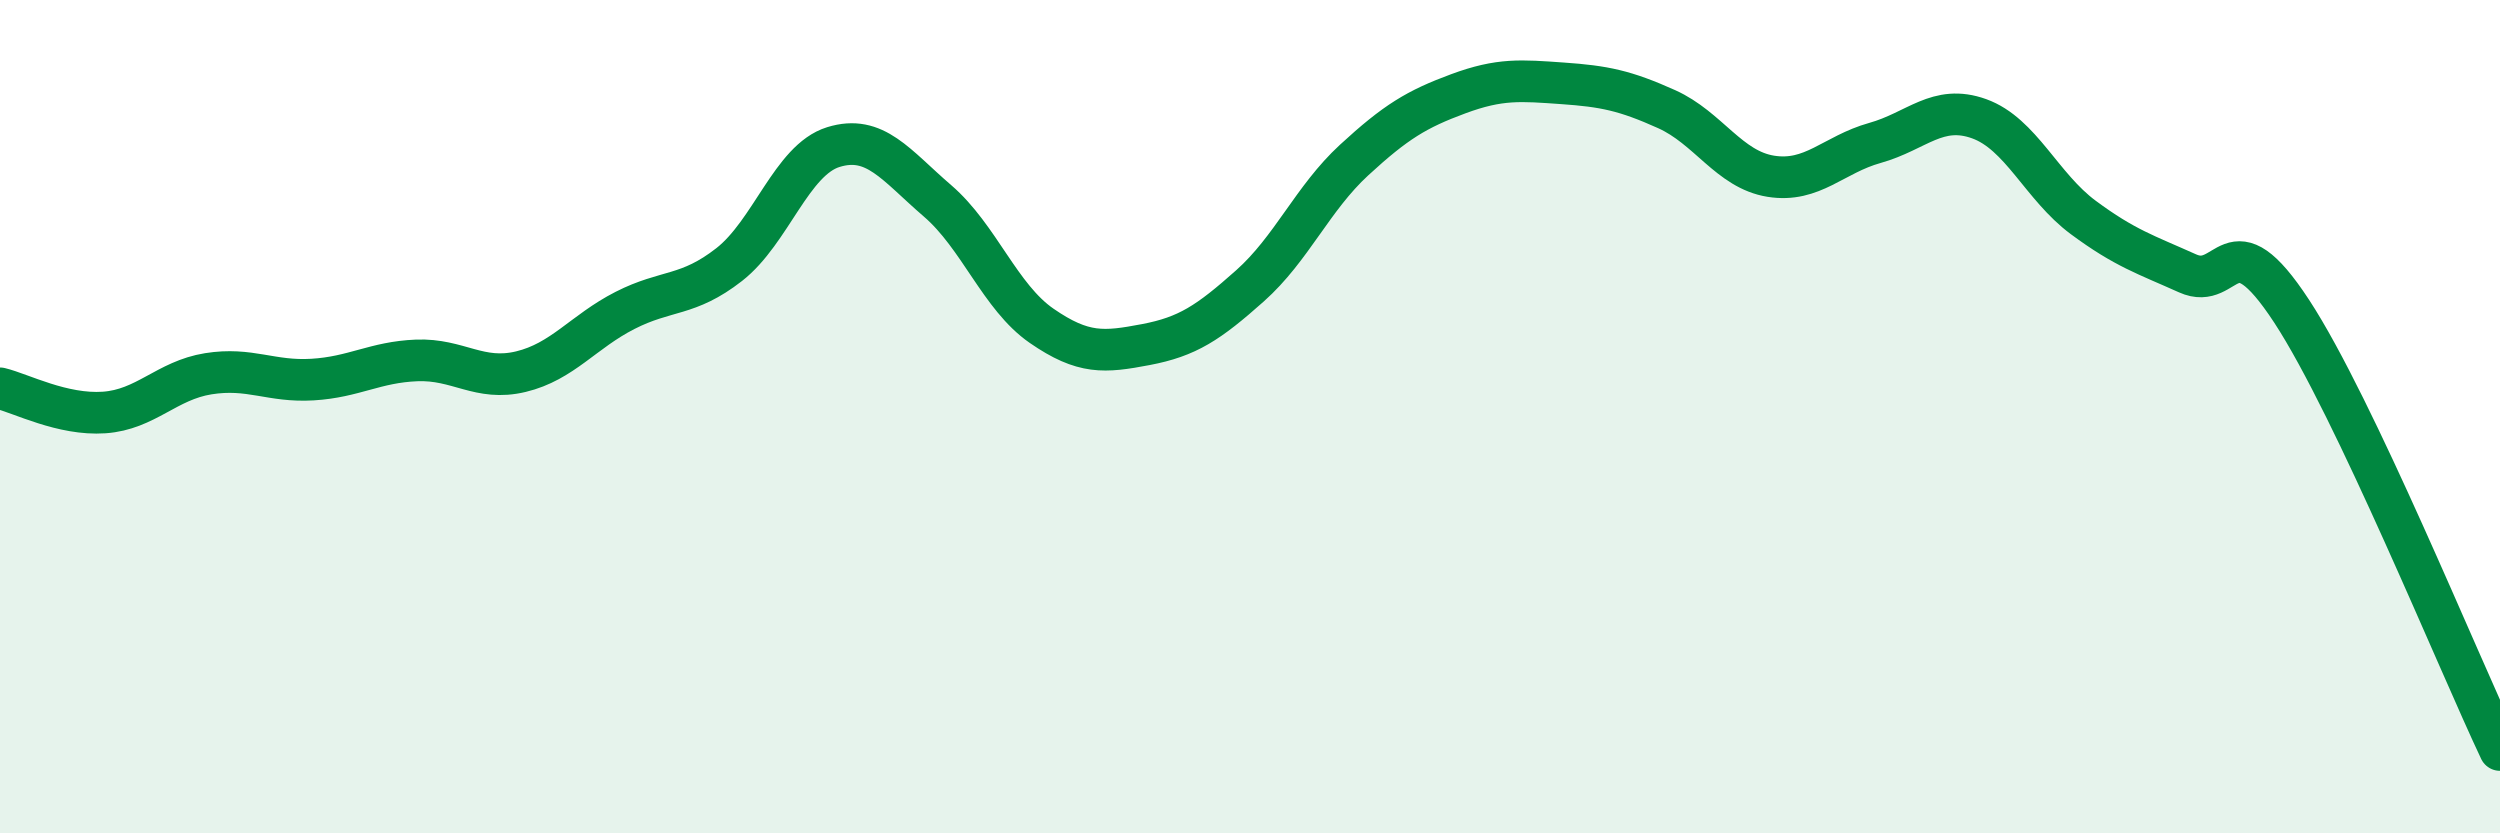 
    <svg width="60" height="20" viewBox="0 0 60 20" xmlns="http://www.w3.org/2000/svg">
      <path
        d="M 0,9.32 C 0.5,9.44 1.5,9.97 2.5,9.9 C 3.5,9.83 4,9.13 5,8.97 C 6,8.81 6.5,9.17 7.5,9.11 C 8.5,9.05 9,8.69 10,8.65 C 11,8.61 11.5,9.16 12.5,8.92 C 13.5,8.68 14,7.96 15,7.45 C 16,6.94 16.5,7.13 17.5,6.35 C 18.5,5.57 19,3.84 20,3.53 C 21,3.22 21.5,3.96 22.5,4.82 C 23.5,5.68 24,7.13 25,7.82 C 26,8.51 26.5,8.46 27.5,8.27 C 28.5,8.08 29,7.75 30,6.86 C 31,5.97 31.5,4.76 32.5,3.84 C 33.5,2.92 34,2.62 35,2.25 C 36,1.88 36.5,1.93 37.5,2 C 38.5,2.07 39,2.17 40,2.62 C 41,3.07 41.5,4.07 42.5,4.23 C 43.5,4.39 44,3.71 45,3.43 C 46,3.15 46.5,2.49 47.5,2.85 C 48.5,3.21 49,4.48 50,5.22 C 51,5.96 51.5,6.11 52.5,6.56 C 53.5,7.01 53.5,5.18 55,7.47 C 56.5,9.76 59,15.89 60,18L60 20L0 20Z"
        fill="#008740"
        opacity="0.1"
        stroke-linecap="round"
        stroke-linejoin="round"
      />
      <path
        d="M 0,9.32 C 0.5,9.44 1.5,9.97 2.5,9.9 C 3.5,9.83 4,9.13 5,8.97 C 6,8.81 6.5,9.17 7.5,9.11 C 8.5,9.05 9,8.69 10,8.65 C 11,8.61 11.5,9.16 12.5,8.92 C 13.5,8.68 14,7.96 15,7.45 C 16,6.94 16.5,7.13 17.5,6.35 C 18.5,5.57 19,3.84 20,3.53 C 21,3.22 21.5,3.96 22.5,4.82 C 23.5,5.68 24,7.13 25,7.82 C 26,8.51 26.5,8.46 27.5,8.27 C 28.5,8.08 29,7.75 30,6.86 C 31,5.97 31.5,4.76 32.5,3.84 C 33.5,2.92 34,2.62 35,2.25 C 36,1.88 36.5,1.93 37.5,2 C 38.5,2.07 39,2.17 40,2.62 C 41,3.07 41.5,4.07 42.5,4.23 C 43.5,4.39 44,3.71 45,3.43 C 46,3.15 46.5,2.49 47.5,2.85 C 48.5,3.21 49,4.48 50,5.22 C 51,5.96 51.5,6.11 52.5,6.56 C 53.5,7.01 53.5,5.18 55,7.47 C 56.5,9.76 59,15.89 60,18"
        stroke="#008740"
        stroke-width="1"
        fill="none"
        stroke-linecap="round"
        stroke-linejoin="round"
      />
    </svg>
  